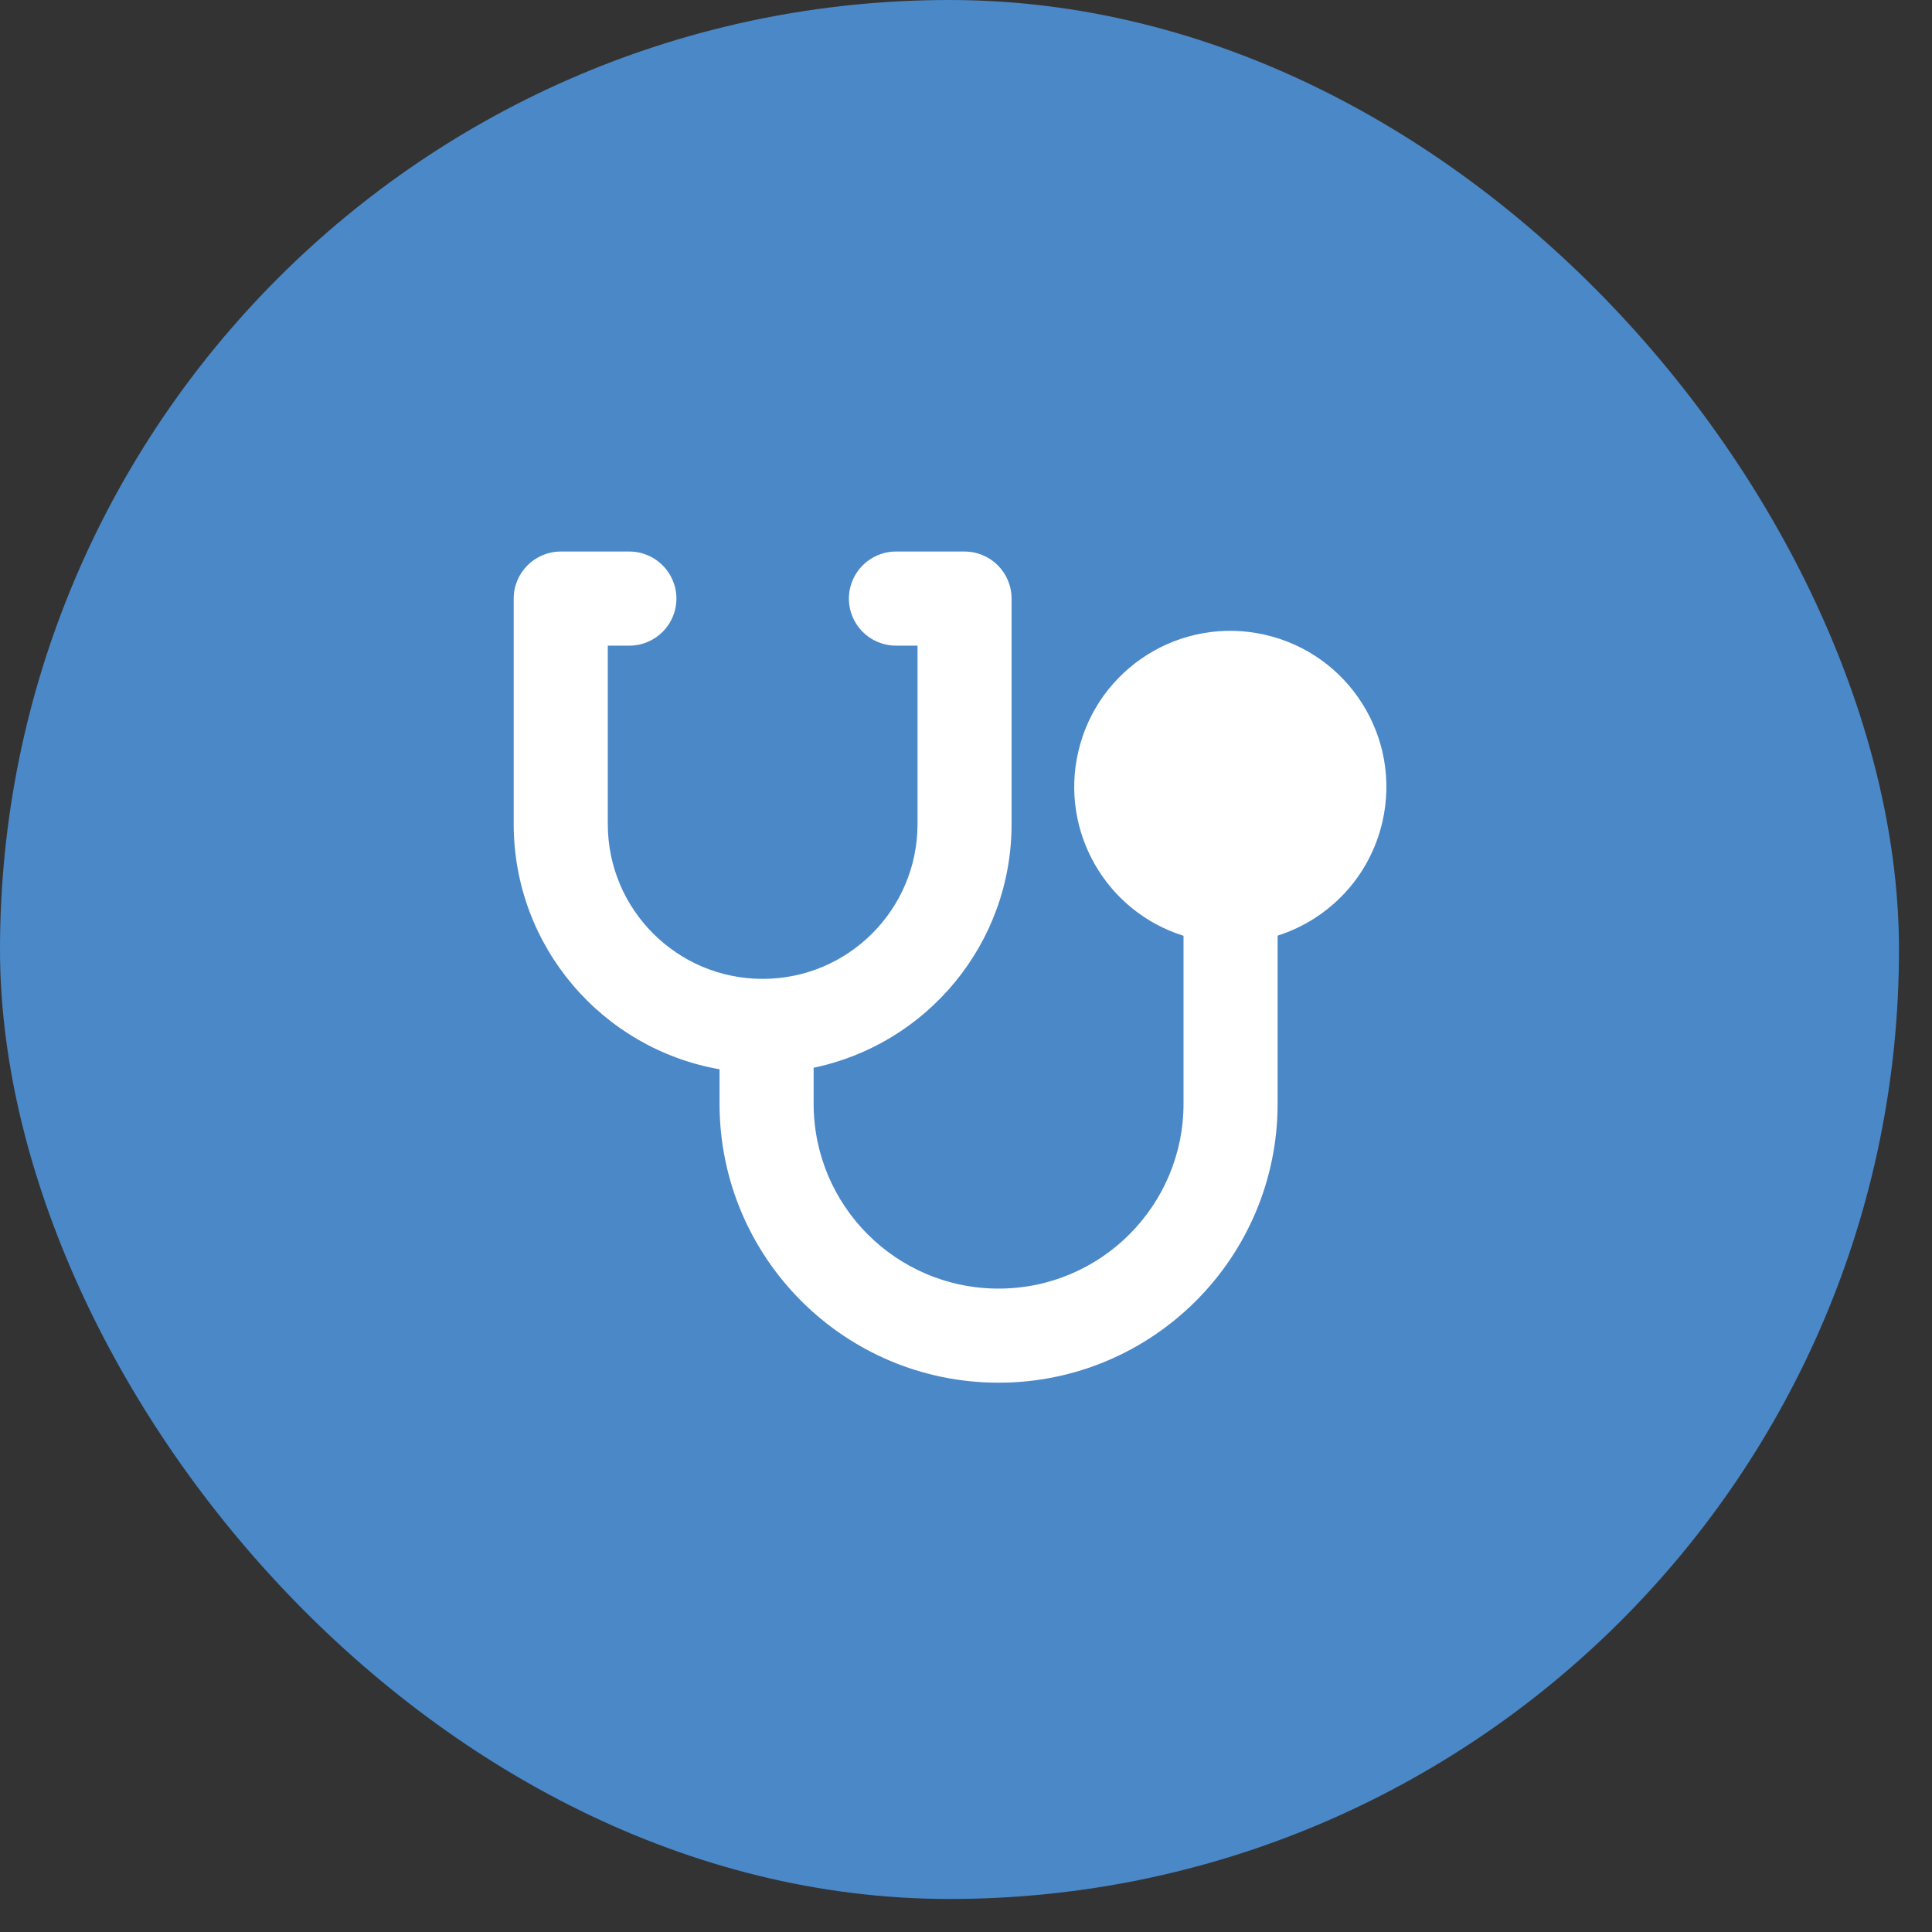 <svg width="44" height="44" viewBox="0 0 44 44" fill="none" xmlns="http://www.w3.org/2000/svg">
<rect x="0" y="0" width="44" height="44" fill="#333333" stroke="none"/>
<rect width="43.248" height="43.248" rx="21.624" fill="#4A88C8"/>
<g clip-path="url(#clip0_10676_1108)">
<path fill-rule="evenodd" clip-rule="evenodd" d="M11.699 13.633C11.699 13.041 12.179 12.561 12.771 12.561H14.333C14.925 12.561 15.405 13.041 15.405 13.633C15.405 14.224 14.925 14.704 14.333 14.704H13.842V18.767C13.842 20.714 15.421 22.293 17.369 22.293C19.317 22.293 20.896 20.714 20.896 18.767V14.704H20.405C19.813 14.704 19.333 14.224 19.333 13.633C19.333 13.041 19.813 12.561 20.405 12.561H21.967C22.559 12.561 23.038 13.041 23.038 13.633V18.767C23.038 21.5 21.104 23.782 18.53 24.317V25.135C18.53 27.461 20.415 29.347 22.742 29.347C25.068 29.347 26.954 27.461 26.954 25.135V21.312C25.201 20.763 24.138 18.949 24.555 17.128C24.993 15.214 26.899 14.018 28.813 14.457C30.726 14.895 31.922 16.801 31.484 18.714C31.193 19.985 30.255 20.939 29.097 21.309V25.135C29.097 28.645 26.251 31.49 22.742 31.49C19.232 31.49 16.387 28.645 16.387 25.135V24.352C13.724 23.886 11.699 21.563 11.699 18.767V13.633Z" fill="white"/>
</g>
<defs>
<clipPath id="clip0_10676_1108">
<rect width="20" height="20" fill="white" transform="translate(11.625 11.624)"/>
</clipPath>
</defs>
</svg>
